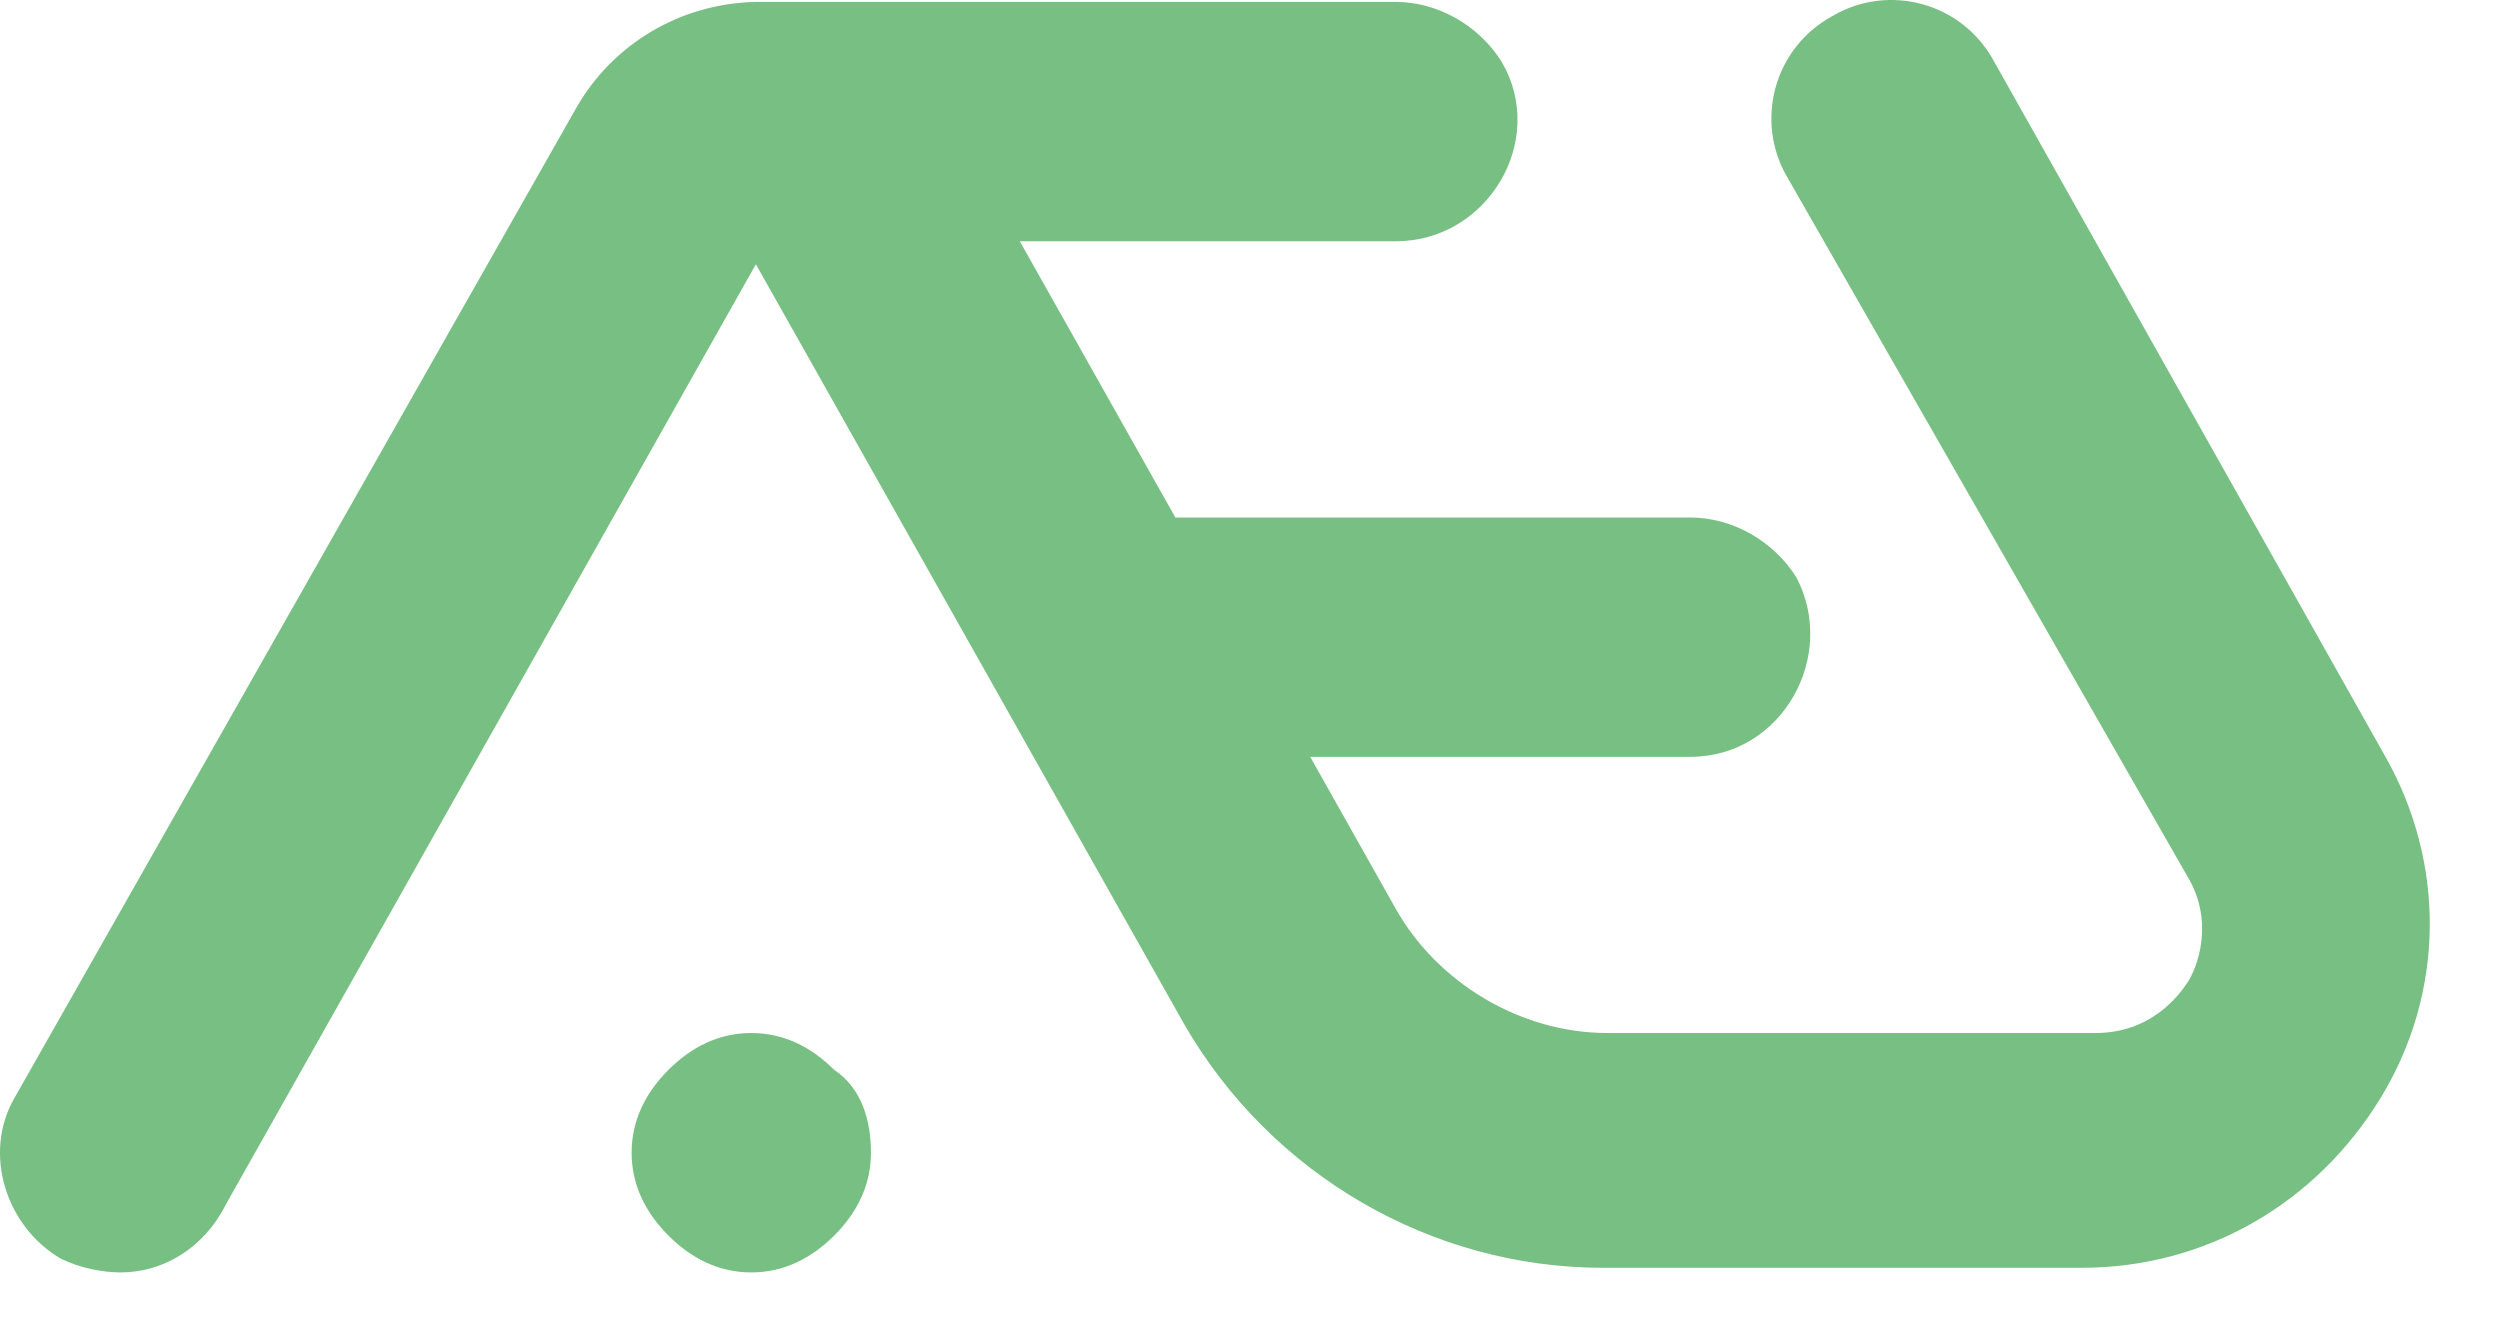 <svg width="34" height="18" viewBox="0 0 34 18" fill="none" xmlns="http://www.w3.org/2000/svg">
<path fill-rule="evenodd" clip-rule="evenodd" d="M0.826 17.117C1.077 17.242 1.39 17.305 1.64 17.305C2.204 17.305 2.767 16.992 3.08 16.366L10.28 3.594L16.102 13.924C17.292 15.99 19.483 17.242 21.799 17.242H28.311C30.001 17.242 31.503 16.366 32.38 14.926C33.256 13.486 33.256 11.733 32.443 10.293L27.121 0.839C26.683 0.026 25.681 -0.225 24.93 0.213C24.116 0.652 23.866 1.653 24.304 2.405L29.75 11.921C30.126 12.547 29.876 13.173 29.75 13.361C29.625 13.549 29.25 14.049 28.498 14.049H21.862C20.673 14.049 19.546 13.361 18.982 12.359L17.819 10.293H22.989C24.242 10.293 24.993 8.916 24.43 7.851C24.116 7.351 23.553 7.038 22.989 7.038H15.985L13.869 3.281H18.983C20.235 3.281 21.049 1.904 20.422 0.84C20.109 0.339 19.546 0.026 18.983 0.026H10.363L10.342 0.026L10.321 0.026H10.28V0.026C9.242 0.048 8.329 0.606 7.838 1.466L0.2 14.926C-0.238 15.677 0.075 16.679 0.826 17.117ZM11.345 16.804C11.658 16.491 11.845 16.115 11.845 15.677C11.845 15.239 11.72 14.801 11.345 14.55C11.031 14.237 10.656 14.049 10.218 14.049C9.779 14.049 9.404 14.237 9.091 14.55C8.778 14.863 8.59 15.239 8.59 15.677C8.59 16.115 8.778 16.491 9.091 16.804C9.404 17.117 9.779 17.305 10.218 17.305C10.656 17.305 11.031 17.117 11.345 16.804Z" fill="#78BF83"/>
</svg>

